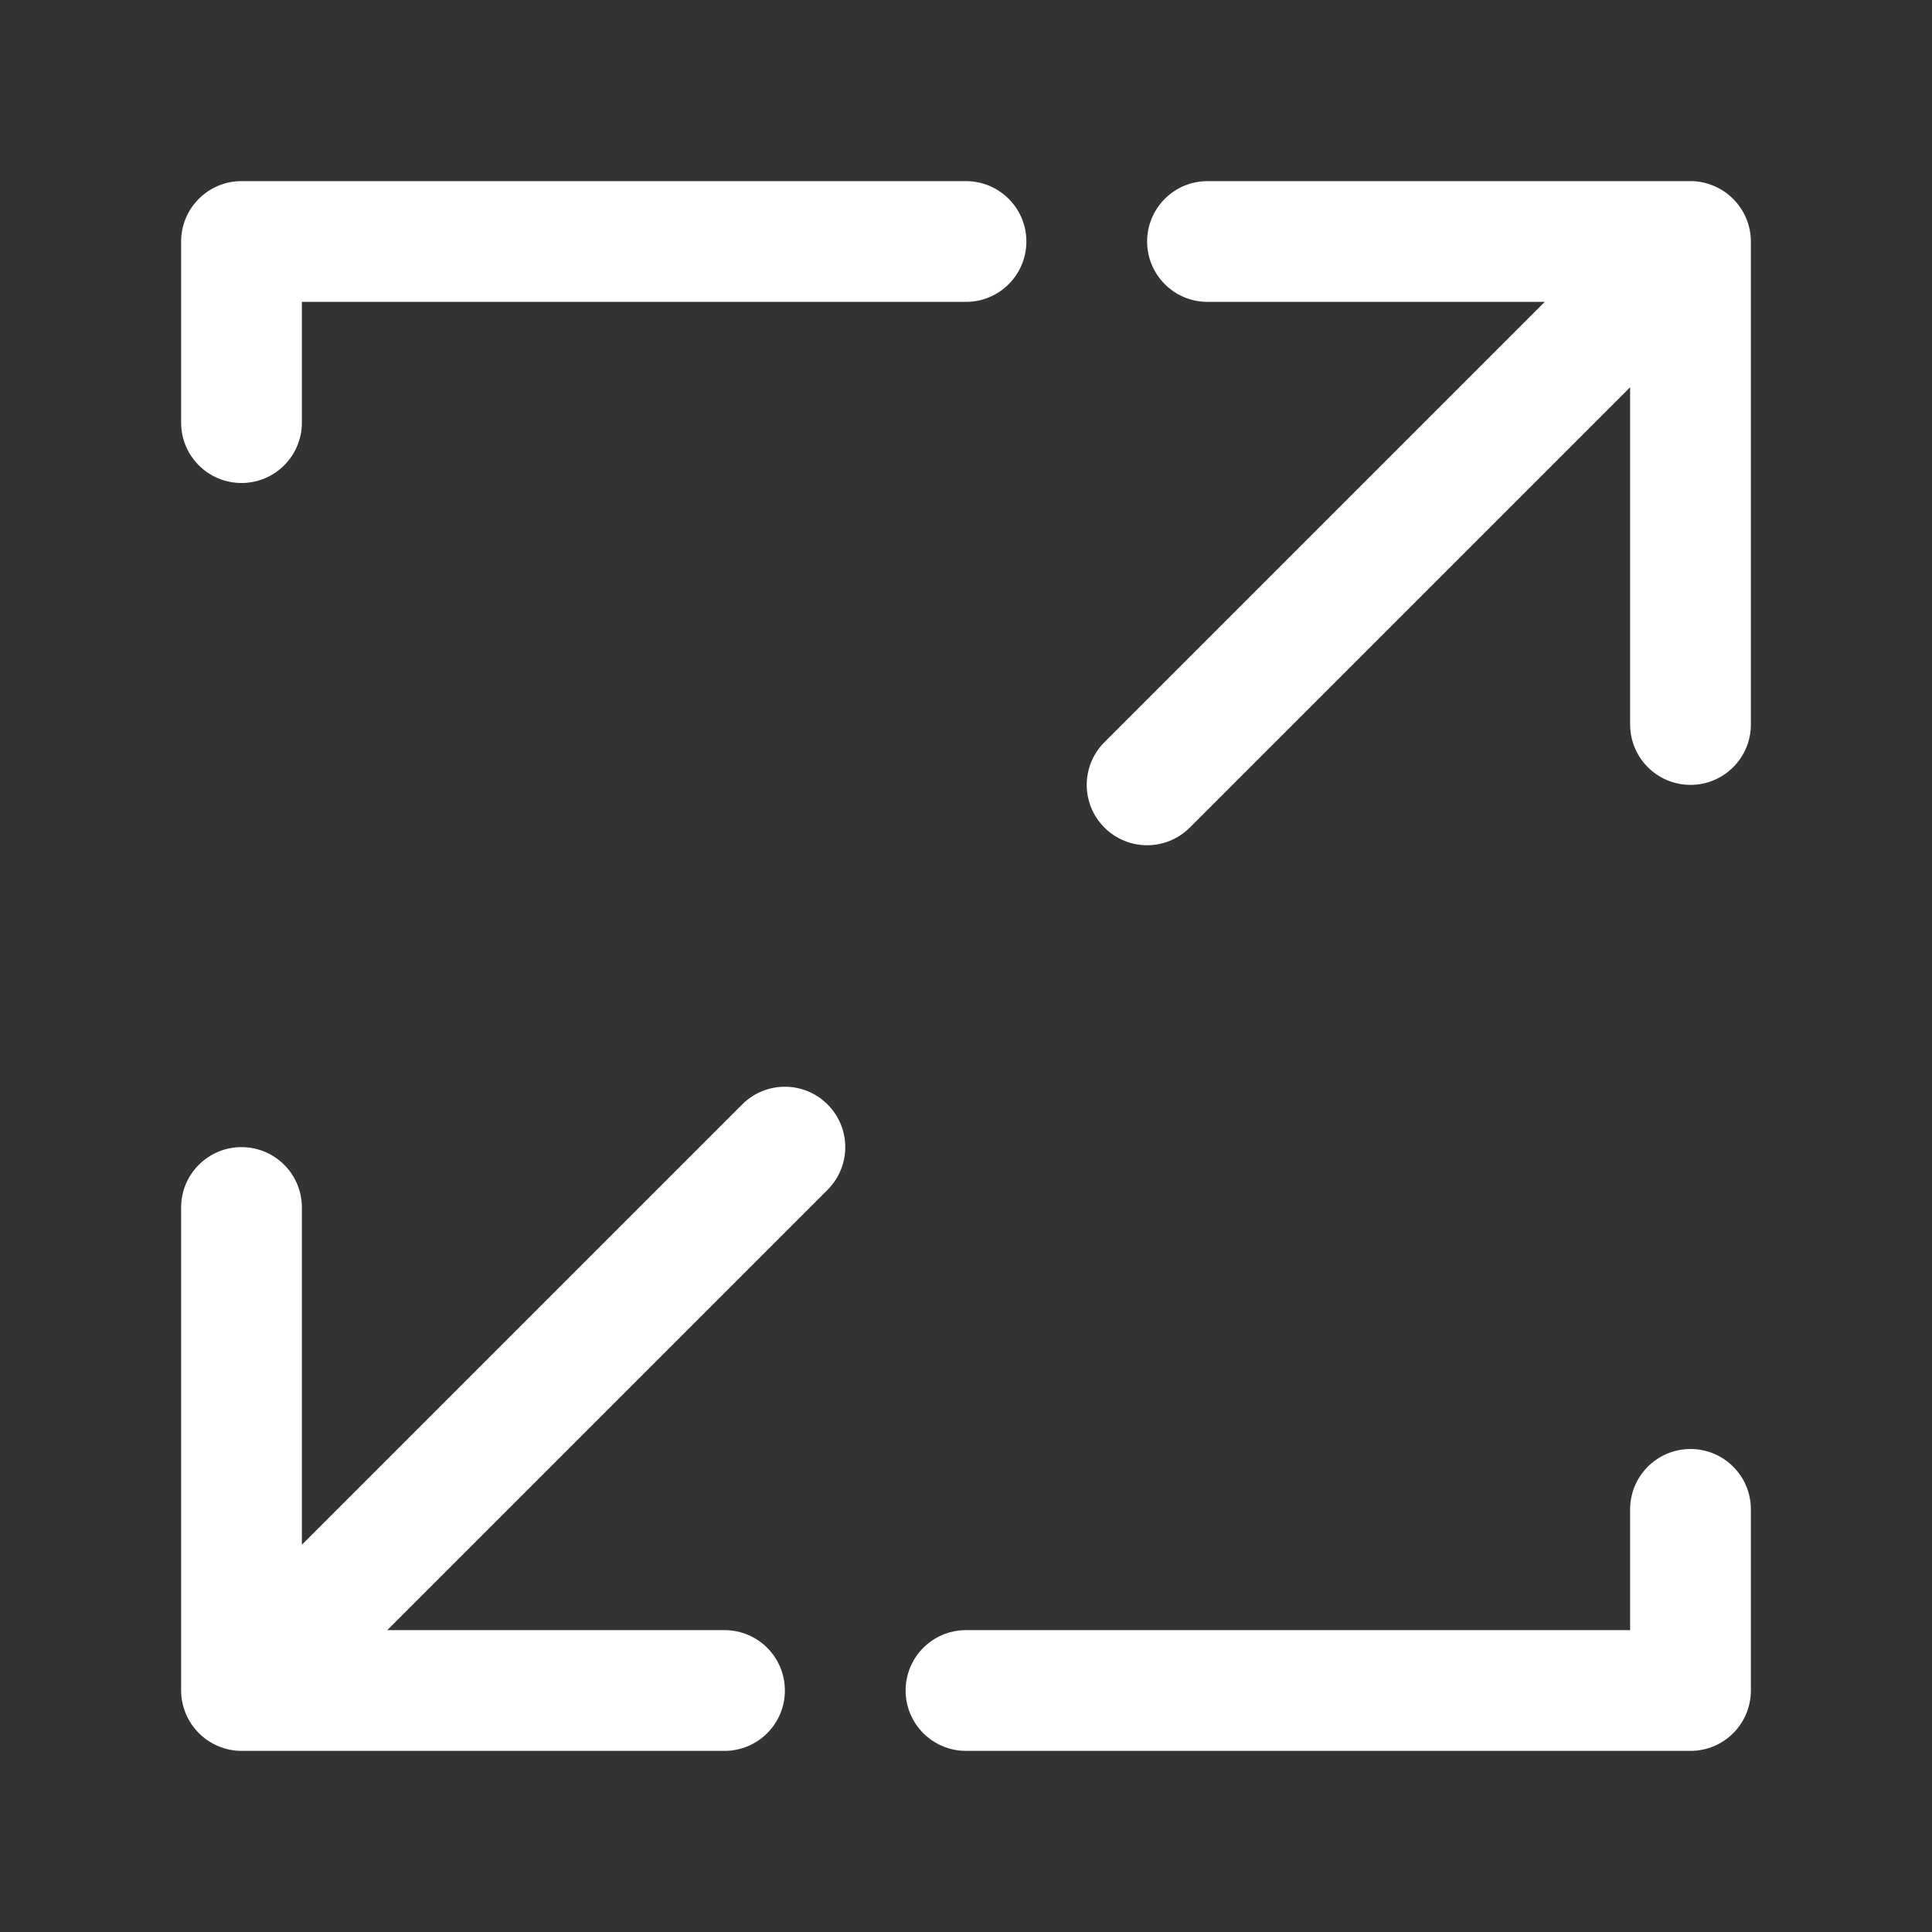 <svg xmlns="http://www.w3.org/2000/svg" xmlns:xlink="http://www.w3.org/1999/xlink" version="1.1" x="0px" y="0px" viewBox="0 0 32 32" enable-background="new 0 0 32 32" xml:space="preserve" aria-hidden="true" width="32px" height="32px" style="fill:url(#CerosGradient_id41c14179f);"><rect x="0" y="0" width="32" height="32" fill="#333333" stroke="none"/><defs><linearGradient class="cerosgradient" data-cerosgradient="true" id="CerosGradient_id41c14179f" gradientUnits="userSpaceOnUse" x1="50%" y1="100%" x2="50%" y2="0%"><stop offset="0%" stop-color="#FFFFFF"/><stop offset="100%" stop-color="#FFFFFF"/></linearGradient><linearGradient/></defs><g><g><path d="M28,24c-0.552,0-1,0.447-1,1v2H16c-0.552,0-1,0.447-1,1s0.448,1,1,1h12c0.552,0,1-0.447,1-1v-3C29,24.447,28.552,24,28,24    z" style="fill:url(#CerosGradient_id41c14179f);"/><path d="M4,8c0.552,0,1-0.448,1-1V5h11c0.552,0,1-0.448,1-1s-0.448-1-1-1H4C3.448,3,3,3.448,3,4v3C3,7.552,3.448,8,4,8z" style="fill:url(#CerosGradient_id41c14179f);"/><path d="M12.293,18.293L5,25.586V20c0-0.553-0.448-1-1-1s-1,0.447-1,1v8c0,0.13,0.026,0.26,0.077,0.382    c0.102,0.245,0.296,0.439,0.541,0.541C3.74,28.974,3.87,29,4,29h8c0.552,0,1-0.447,1-1s-0.448-1-1-1H6.414l7.293-7.293    c0.391-0.391,0.391-1.023,0-1.414S12.684,17.902,12.293,18.293z" style="fill:url(#CerosGradient_id41c14179f);"/><path d="M28.923,3.618c-0.102-0.244-0.296-0.439-0.541-0.541C28.26,3.026,28.13,3,28,3h-8c-0.552,0-1,0.448-1,1s0.448,1,1,1h5.586    l-7.293,7.293c-0.391,0.391-0.391,1.023,0,1.414C18.488,13.902,18.744,14,19,14s0.512-0.098,0.707-0.293L27,6.414V12    c0,0.552,0.448,1,1,1s1-0.448,1-1V4C29,3.87,28.974,3.74,28.923,3.618z" style="fill:url(#CerosGradient_id41c14179f);"/></g></g></svg>